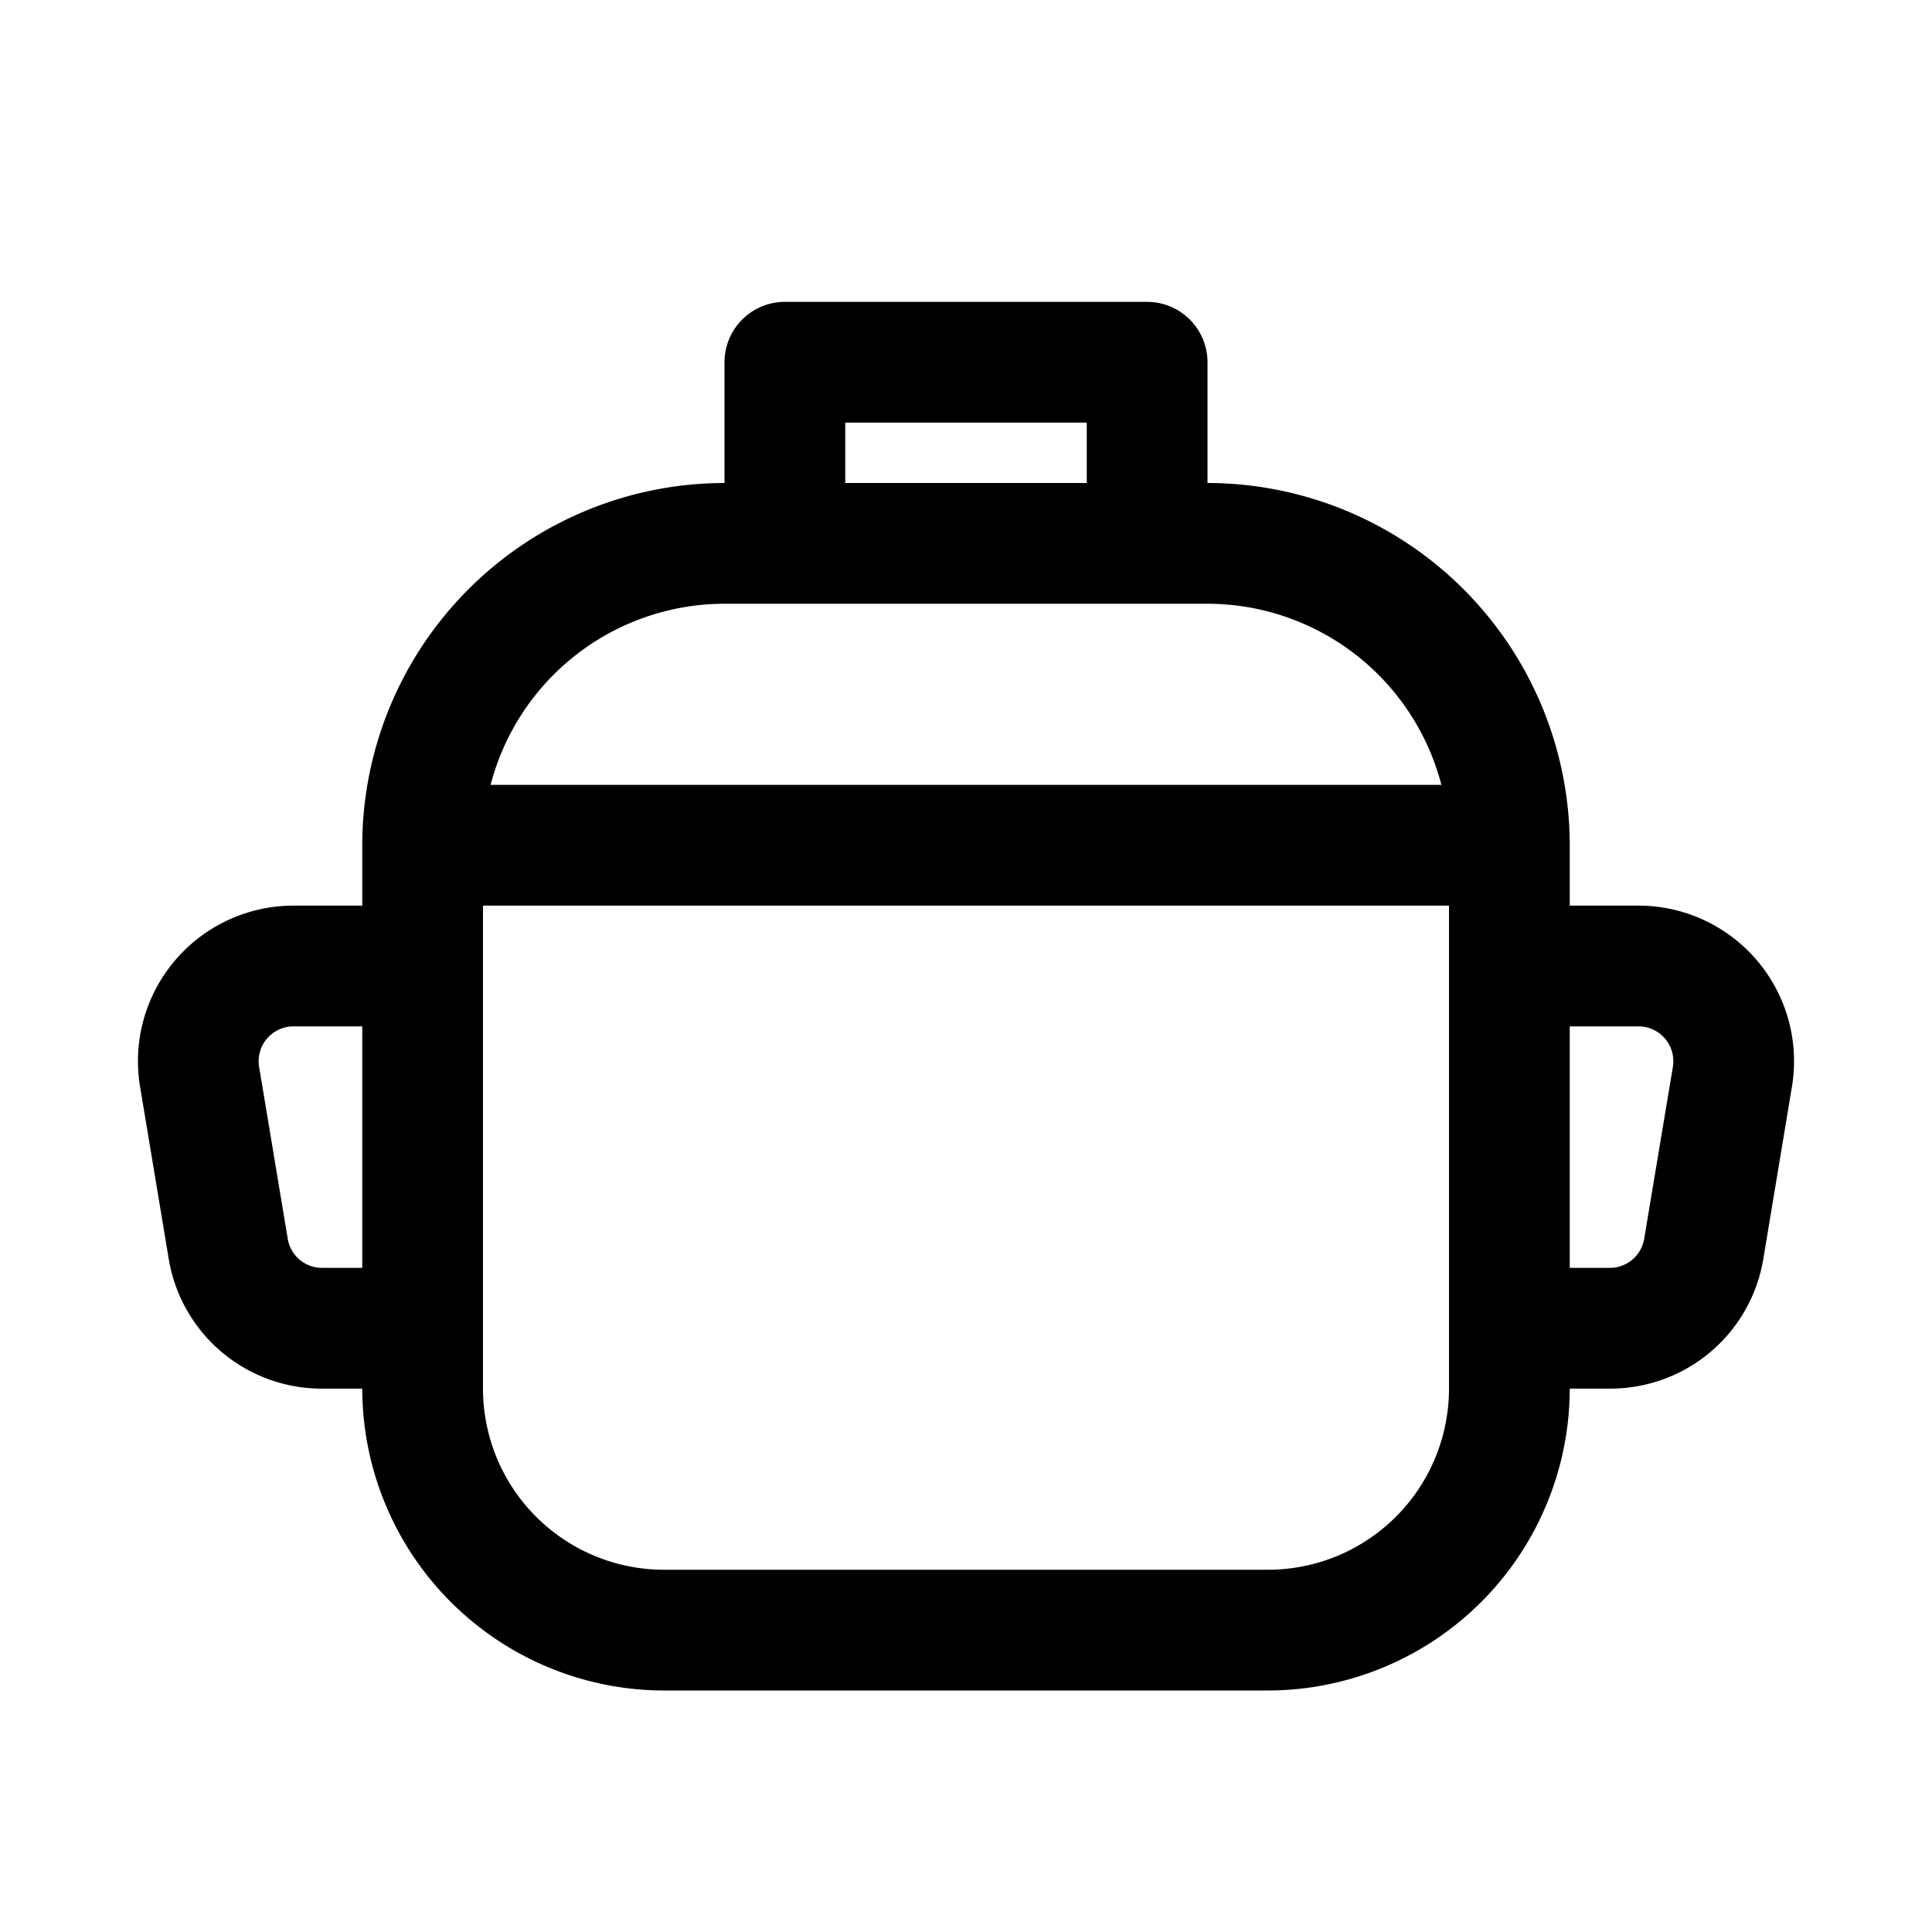 <?xml version="1.0" ?><!-- Uploaded to: SVG Repo, www.svgrepo.com, Generator: SVG Repo Mixer Tools -->
<svg fill="#000000" width="800px" height="800px" viewBox="0 0 32 32" xmlns="http://www.w3.org/2000/svg"><title/><path d="M27.139,15H26V14a6.007,6.007,0,0,0-6-6V6a1,1,0,0,0-1-1H13a1,1,0,0,0-1,1V8a6.007,6.007,0,0,0-6,6v1H4.861A2.577,2.577,0,0,0,2.32,18l.474,2.848A2.569,2.569,0,0,0,5.335,23H6a5.006,5.006,0,0,0,5,5H21a5.006,5.006,0,0,0,5-5h.665a2.569,2.569,0,0,0,2.542-2.153L29.68,18a2.577,2.577,0,0,0-2.542-3ZM6,21H5.335a.576.576,0,0,1-.569-.481l-.474-2.847A.577.577,0,0,1,4.861,17H6ZM14,7h4V8H14Zm-2,3h8a4.007,4.007,0,0,1,3.874,3H8.126A4.007,4.007,0,0,1,12,10Zm12,6v7a3,3,0,0,1-3,3H11a3,3,0,0,1-3-3V15H24Zm3.233,4.518a.576.576,0,0,1-.569.482H26V17h1.139a.577.577,0,0,1,.569.672Z"/></svg>